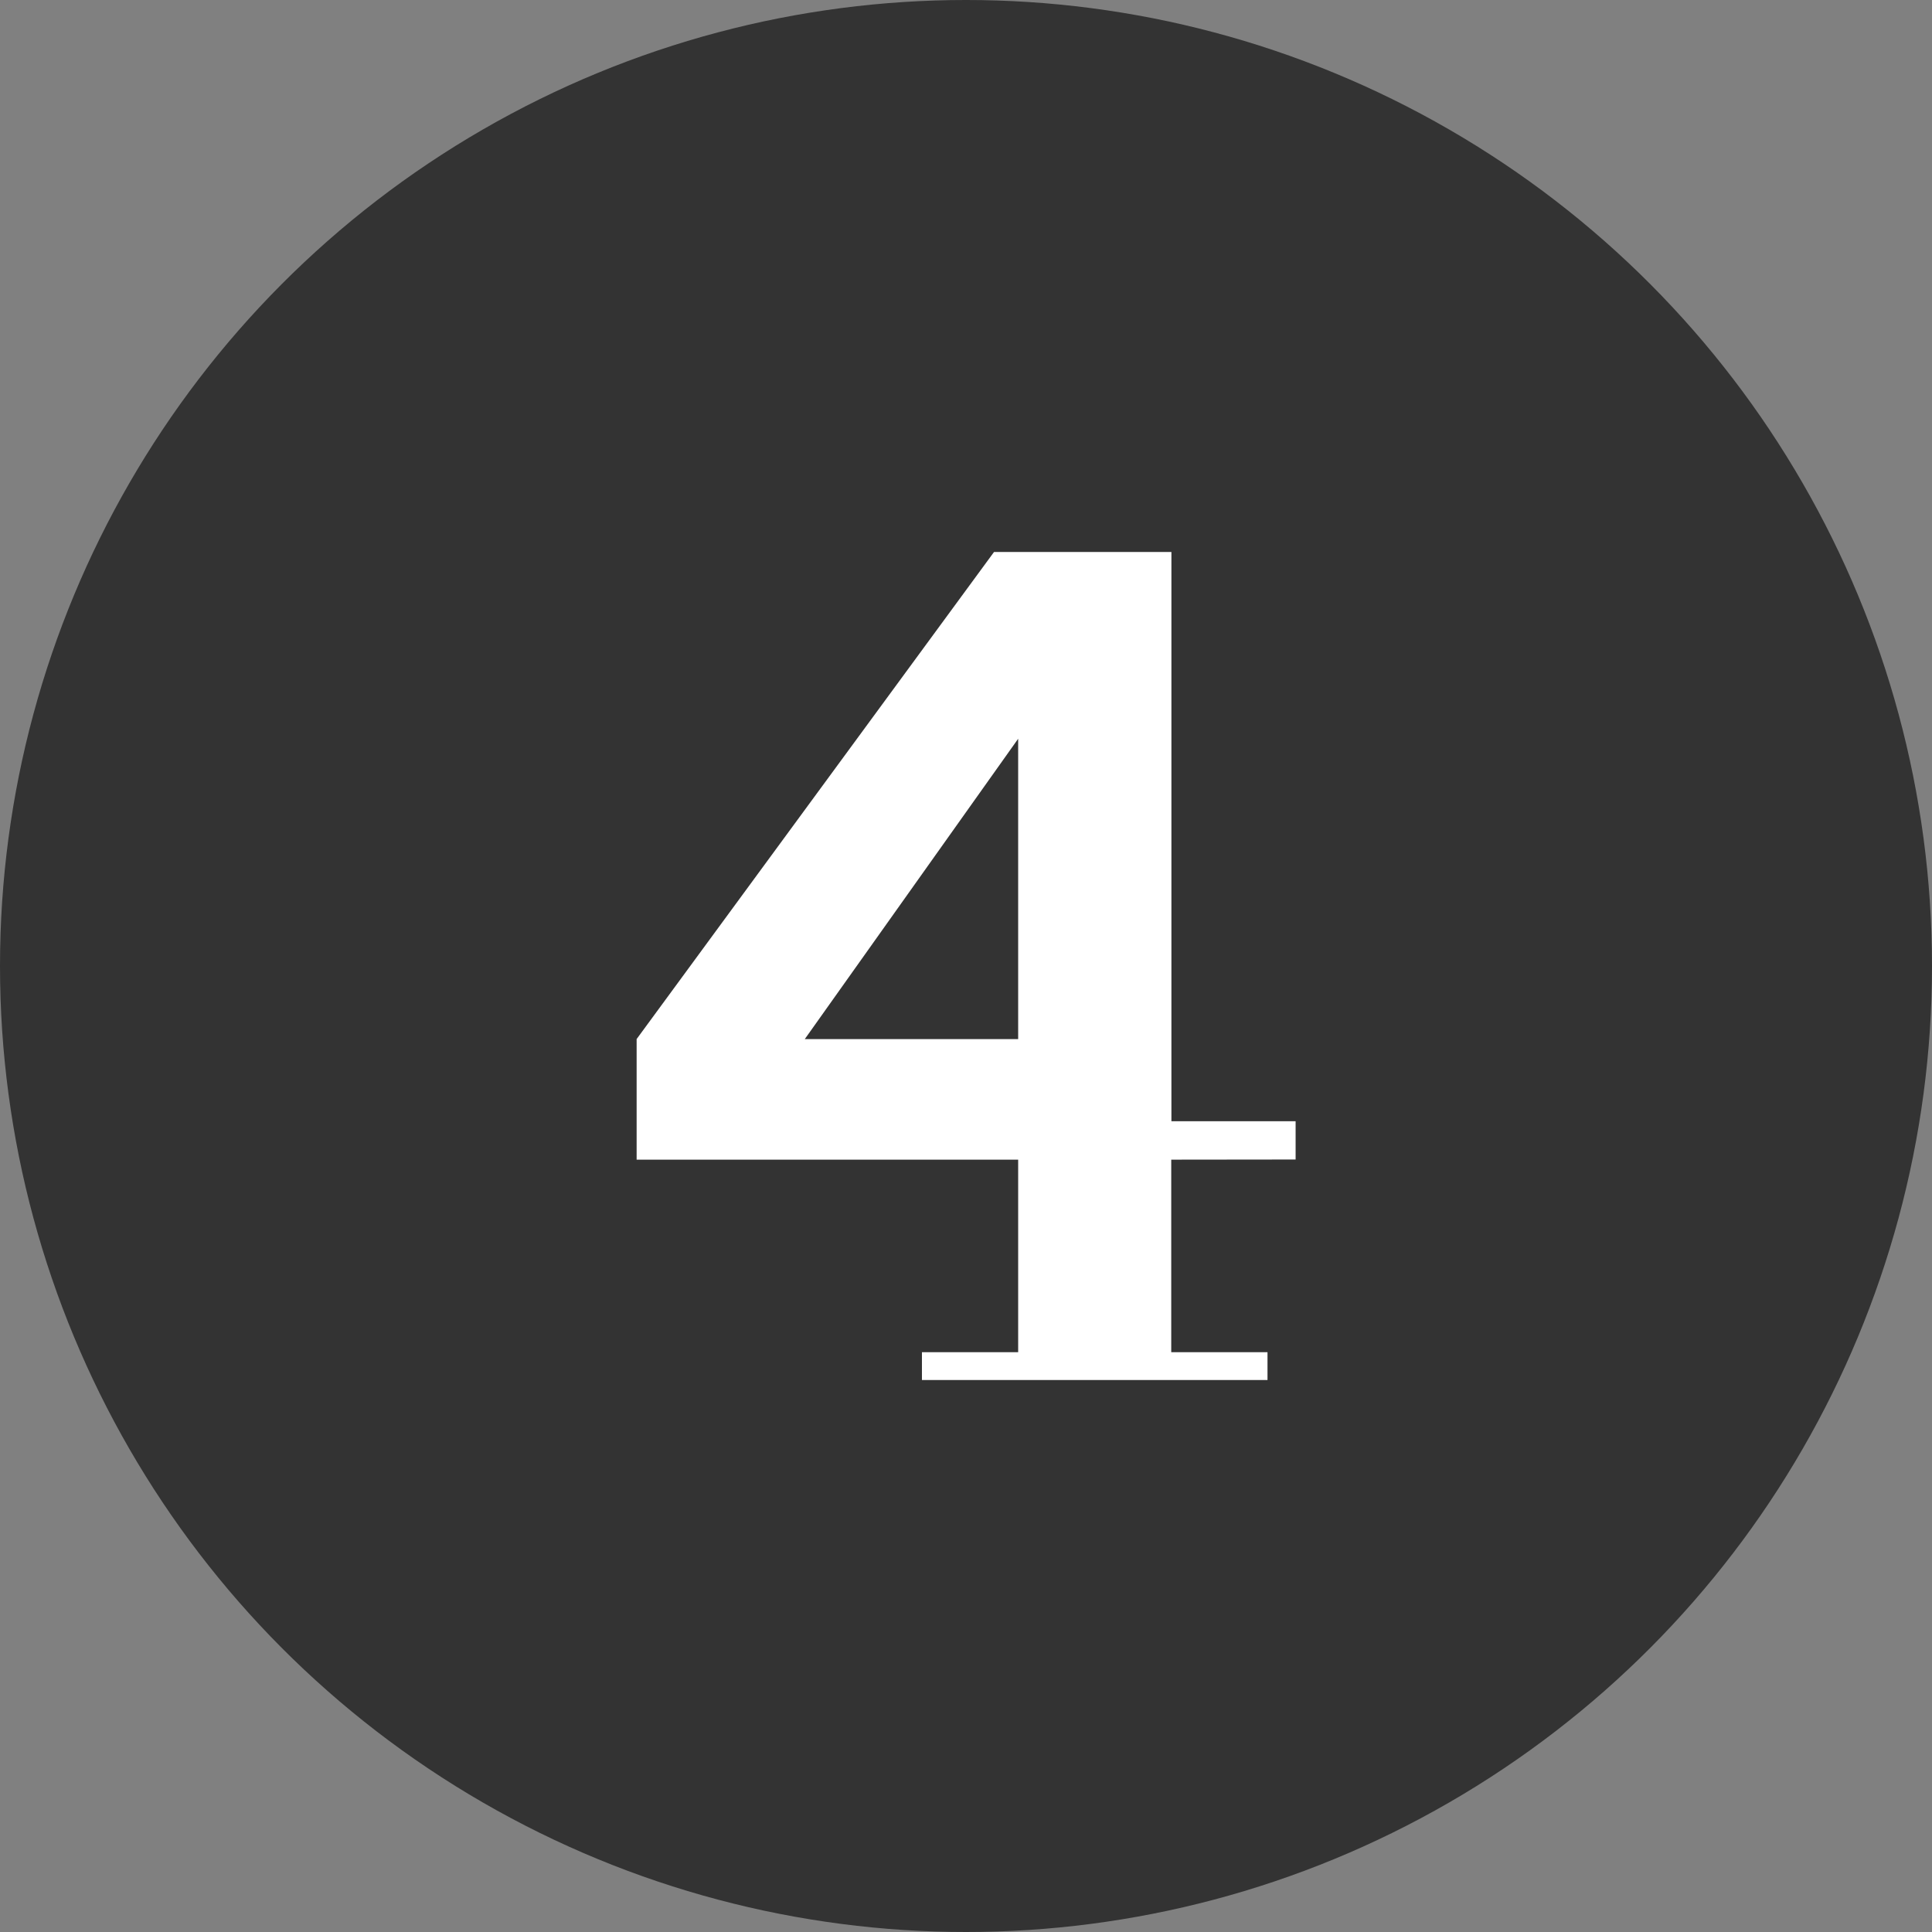 <svg id="グループ_4240" data-name="グループ 4240" xmlns="http://www.w3.org/2000/svg" width="56" height="56" viewBox="0 0 56 56">
  <rect x="0" y="0" width="56" height="56" fill="#808080" stroke="none"/>
  <circle id="楕円形_336" data-name="楕円形 336" cx="28" cy="28" r="28" fill="#333"/>
  <path id="パス_2904" data-name="パス 2904" d="M943.837-113.16v5.581h2.79v.806H936.611v-.806H939.4v-5.581H928.341v-3.495L938.7-130.773h5.142v16.5h3.6v1.109Zm-4.437-12.2-6.185,8.706H939.4Z" transform="translate(-909.888 146.773)" fill="#fff"/>
</svg>

